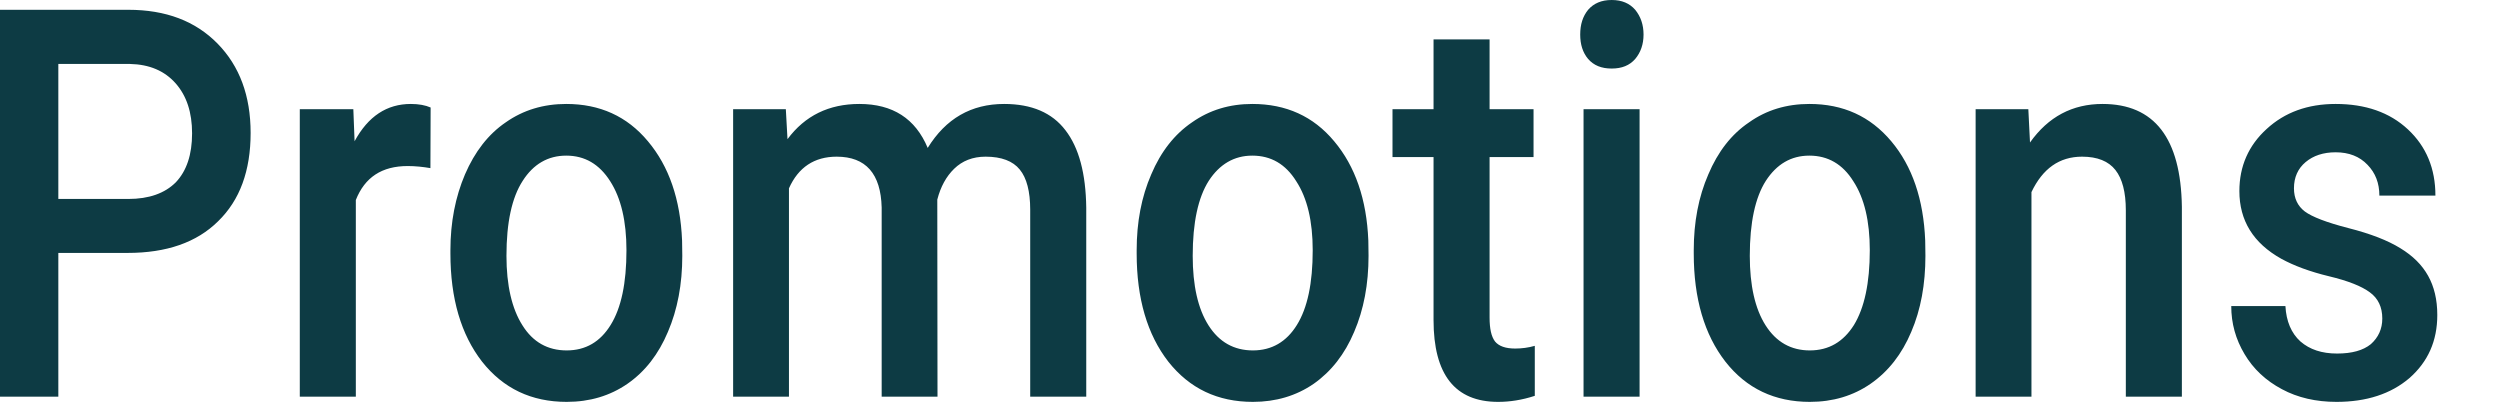 <?xml version="1.0" encoding="utf-8"?>
<svg xmlns="http://www.w3.org/2000/svg" fill="none" height="100%" overflow="visible" preserveAspectRatio="none" style="display: block;" viewBox="0 0 12 2" width="100%">
<path d="M0.28 1.214V1.904H0V0.047H0.616C0.796 0.047 0.938 0.101 1.044 0.209C1.15 0.317 1.203 0.46 1.203 0.638C1.203 0.82 1.151 0.961 1.047 1.062C0.944 1.164 0.799 1.214 0.613 1.214H0.28ZM0.28 0.955H0.616C0.715 0.955 0.791 0.928 0.844 0.875C0.896 0.82 0.922 0.742 0.922 0.64C0.922 0.54 0.896 0.46 0.843 0.4C0.79 0.34 0.717 0.309 0.624 0.307H0.28V0.955ZM2.066 0.807C2.031 0.801 1.994 0.797 1.957 0.797C1.833 0.797 1.751 0.851 1.708 0.96V1.904H1.439V0.524H1.696L1.702 0.678C1.767 0.558 1.857 0.499 1.972 0.499C2.01 0.499 2.042 0.505 2.067 0.516L2.066 0.807ZM2.162 1.201C2.162 1.066 2.186 0.945 2.232 0.837C2.279 0.728 2.344 0.644 2.428 0.587C2.512 0.528 2.609 0.499 2.718 0.499C2.879 0.499 3.01 0.558 3.11 0.678C3.211 0.798 3.266 0.957 3.274 1.155L3.275 1.228C3.275 1.364 3.252 1.486 3.206 1.593C3.161 1.7 3.097 1.783 3.012 1.842C2.928 1.9 2.831 1.929 2.72 1.929C2.551 1.929 2.416 1.865 2.314 1.736C2.213 1.606 2.162 1.433 2.162 1.217V1.201ZM2.431 1.228C2.431 1.37 2.457 1.482 2.508 1.562C2.558 1.642 2.629 1.682 2.72 1.682C2.811 1.682 2.881 1.641 2.931 1.56C2.982 1.478 3.007 1.359 3.007 1.201C3.007 1.062 2.981 0.951 2.929 0.87C2.877 0.788 2.807 0.747 2.718 0.747C2.63 0.747 2.56 0.788 2.509 0.868C2.457 0.948 2.431 1.068 2.431 1.228ZM3.772 0.524L3.78 0.668C3.864 0.555 3.979 0.499 4.125 0.499C4.285 0.499 4.394 0.569 4.453 0.71C4.54 0.569 4.662 0.499 4.82 0.499C4.952 0.499 5.05 0.541 5.114 0.625C5.179 0.709 5.212 0.833 5.214 0.997V1.904H4.945V1.006C4.945 0.919 4.928 0.854 4.895 0.814C4.862 0.773 4.807 0.752 4.731 0.752C4.669 0.752 4.619 0.772 4.58 0.81C4.542 0.847 4.515 0.896 4.499 0.958L4.5 1.904H4.232V0.996C4.228 0.834 4.156 0.752 4.016 0.752C3.909 0.752 3.832 0.803 3.787 0.904V1.904H3.519V0.524H3.772ZM5.456 1.201C5.456 1.066 5.479 0.945 5.526 0.837C5.572 0.728 5.638 0.644 5.722 0.587C5.806 0.528 5.902 0.499 6.011 0.499C6.173 0.499 6.304 0.558 6.404 0.678C6.505 0.798 6.56 0.957 6.568 1.155L6.569 1.228C6.569 1.364 6.546 1.486 6.5 1.593C6.455 1.7 6.39 1.783 6.306 1.842C6.222 1.9 6.124 1.929 6.014 1.929C5.845 1.929 5.71 1.865 5.608 1.736C5.507 1.606 5.456 1.433 5.456 1.217V1.201ZM5.725 1.228C5.725 1.37 5.75 1.482 5.801 1.562C5.852 1.642 5.923 1.682 6.014 1.682C6.104 1.682 6.175 1.641 6.225 1.56C6.276 1.478 6.301 1.359 6.301 1.201C6.301 1.062 6.275 0.951 6.222 0.87C6.171 0.788 6.101 0.747 6.011 0.747C5.924 0.747 5.854 0.788 5.802 0.868C5.751 0.948 5.725 1.068 5.725 1.228ZM7.15 0.189V0.524H7.361V0.754H7.15V1.524C7.15 1.577 7.158 1.615 7.176 1.639C7.195 1.662 7.227 1.673 7.273 1.673C7.304 1.673 7.336 1.669 7.367 1.66V1.9C7.306 1.92 7.247 1.929 7.191 1.929C6.984 1.929 6.881 1.798 6.881 1.536V0.754H6.684V0.524H6.881V0.189H7.15ZM7.87 1.904H7.601V0.524H7.87V1.904ZM7.585 0.166C7.585 0.118 7.597 0.079 7.623 0.047C7.65 0.016 7.687 0 7.736 0C7.785 0 7.822 0.016 7.849 0.047C7.875 0.079 7.889 0.118 7.889 0.166C7.889 0.213 7.875 0.252 7.849 0.283C7.822 0.314 7.785 0.329 7.736 0.329C7.687 0.329 7.65 0.314 7.623 0.283C7.597 0.252 7.585 0.213 7.585 0.166ZM8.13 1.201C8.13 1.066 8.153 0.945 8.2 0.837C8.246 0.728 8.311 0.644 8.396 0.587C8.479 0.528 8.576 0.499 8.685 0.499C8.847 0.499 8.977 0.558 9.078 0.678C9.179 0.798 9.233 0.957 9.241 1.155L9.242 1.228C9.242 1.364 9.22 1.486 9.174 1.593C9.129 1.7 9.064 1.783 8.979 1.842C8.895 1.9 8.798 1.929 8.687 1.929C8.519 1.929 8.383 1.865 8.282 1.736C8.181 1.606 8.13 1.433 8.13 1.217V1.201ZM8.399 1.228C8.399 1.37 8.424 1.482 8.475 1.562C8.526 1.642 8.597 1.682 8.687 1.682C8.778 1.682 8.848 1.641 8.899 1.56C8.949 1.478 8.975 1.359 8.975 1.201C8.975 1.062 8.949 0.951 8.896 0.87C8.845 0.788 8.774 0.747 8.685 0.747C8.597 0.747 8.528 0.788 8.476 0.868C8.425 0.948 8.399 1.068 8.399 1.228ZM9.736 0.524L9.744 0.684C9.832 0.56 9.948 0.499 10.092 0.499C10.341 0.499 10.468 0.663 10.473 0.992V1.904H10.204V1.01C10.204 0.922 10.187 0.858 10.154 0.816C10.121 0.774 10.068 0.752 9.994 0.752C9.885 0.752 9.805 0.809 9.751 0.922V1.904H9.483V0.524H9.736ZM11.435 1.529C11.435 1.474 11.415 1.432 11.375 1.403C11.336 1.374 11.271 1.348 11.179 1.326C11.088 1.304 11.012 1.276 10.95 1.242C10.816 1.167 10.749 1.059 10.749 0.917C10.749 0.798 10.793 0.698 10.88 0.619C10.967 0.539 11.077 0.499 11.211 0.499C11.354 0.499 11.47 0.539 11.558 0.621C11.646 0.703 11.69 0.809 11.69 0.939H11.421C11.421 0.879 11.402 0.83 11.364 0.791C11.326 0.751 11.275 0.731 11.211 0.731C11.152 0.731 11.104 0.747 11.067 0.778C11.03 0.809 11.011 0.851 11.011 0.904C11.011 0.952 11.029 0.989 11.063 1.015C11.098 1.041 11.168 1.068 11.273 1.095C11.379 1.122 11.461 1.154 11.521 1.191C11.582 1.228 11.626 1.272 11.655 1.324C11.684 1.376 11.699 1.438 11.699 1.512C11.699 1.637 11.654 1.737 11.565 1.815C11.476 1.891 11.359 1.929 11.215 1.929C11.117 1.929 11.029 1.909 10.953 1.868C10.876 1.827 10.816 1.771 10.774 1.7C10.731 1.628 10.71 1.552 10.71 1.469H10.97C10.974 1.542 10.998 1.599 11.042 1.639C11.087 1.678 11.145 1.697 11.218 1.697C11.289 1.697 11.343 1.682 11.38 1.652C11.416 1.62 11.435 1.579 11.435 1.529Z" fill="#0D3B44" id="Vector"/>
</svg>